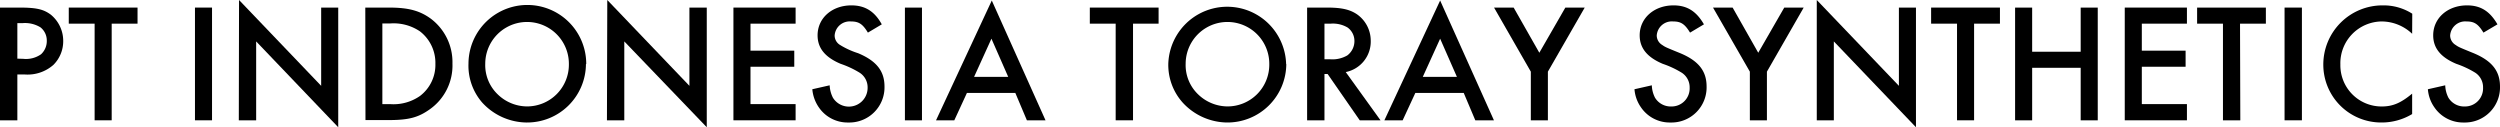 <svg xmlns="http://www.w3.org/2000/svg" width="432.25" height="22" viewBox="0 0 432.25 22"><title>header_site_its</title><g id="レイヤー_2" data-name="レイヤー 2"><g id="レイヤー_1-2" data-name="レイヤー 1"><path d="M3,20.8H0V1.31H3.33c3,0,4.21.3,5.46,1.23A5.86,5.86,0,0,1,10.93,7.1a5.76,5.76,0,0,1-1.7,4.12,6.74,6.74,0,0,1-4.91,1.66H3ZM4,10.17A4.53,4.53,0,0,0,7.1,9.38,3.11,3.11,0,0,0,8.09,7,2.89,2.89,0,0,0,7,4.73,5.11,5.11,0,0,0,3.91,4H3v6.14Z"/><path d="M19.31,20.8H16.36V4.09H11.89V1.31H23.78V4.09H19.31Z"/><path d="M36.66,20.8H33.71V1.31h2.95Z"/><path d="M41.33,0l14.2,14.84V1.31h2.95V22L44.29,7.16V20.8h-3Z"/><path d="M63.16,1.31h4.09c3.36,0,5.31.53,7.21,1.9A9.4,9.4,0,0,1,78.23,11a9.27,9.27,0,0,1-3.91,7.89c-2,1.43-3.66,1.87-7.13,1.87h-4ZM67.42,18a8,8,0,0,0,5.2-1.41,6.75,6.75,0,0,0,2.66-5.55,6.88,6.88,0,0,0-2.66-5.61,8.12,8.12,0,0,0-5.2-1.37H66.11V18Z"/><path d="M101.31,11.07A10.17,10.17,0,0,1,91,21.18a10.54,10.54,0,0,1-7.63-3.45A9.71,9.71,0,0,1,81,11a10.18,10.18,0,0,1,20.36.08ZM83.9,11a7,7,0,0,0,2.16,5.32,7.34,7.34,0,0,0,5,2.08,7.23,7.23,0,0,0,7.3-7.34A7.23,7.23,0,1,0,83.9,11Z"/><path d="M105,0l14.2,14.84V1.31h3V22L107.94,7.16V20.8h-3Z"/><path d="M129.76,4.09V8.76h7.57v2.78h-7.57V18h7.8V20.8H126.81V1.31h10.75V4.09Z"/><path d="M150.06,5.64c-.9-1.49-1.57-1.93-2.92-1.93a2.61,2.61,0,0,0-2.83,2.43,1.91,1.91,0,0,0,.93,1.63,13.86,13.86,0,0,0,3.13,1.43c3.15,1.32,4.56,3.07,4.56,5.76a6.08,6.08,0,0,1-6.26,6.22,6,6,0,0,1-5.08-2.6,6.47,6.47,0,0,1-1.14-3.15l3-.68a5.18,5.18,0,0,0,.56,2.14,3.24,3.24,0,0,0,6-1.73,3,3,0,0,0-1.35-2.57,16.09,16.09,0,0,0-3.3-1.55c-2.72-1.14-4-2.74-4-4.93,0-3,2.51-5.18,5.84-5.18,2.34,0,4,1,5.26,3.28Z"/><path d="M159.41,20.8h-2.95V1.31h2.95Z"/><path d="M167.18,16.07,165,20.8h-3.16L171.48.09l9.29,20.71h-3.22l-2-4.73Zm4.24-9.38-3,6.6h5.9Z"/><path d="M195.9,20.8h-3V4.09h-4.47V1.31h11.89V4.09H195.9Z"/><path d="M222.4,11.07a10.17,10.17,0,0,1-10.29,10.11,10.56,10.56,0,0,1-7.63-3.45A9.76,9.76,0,0,1,202,11a10.19,10.19,0,0,1,20.37.08ZM205,11a7,7,0,0,0,2.16,5.32,7.38,7.38,0,0,0,5,2.08,7.22,7.22,0,0,0,7.3-7.34A7.23,7.23,0,1,0,205,11Z"/><path d="M238.69,20.8H235.1l-5.55-8H229v8h-3V1.31h3.45c2.51,0,3.92.33,5.14,1.14A5.57,5.57,0,0,1,237,7a5.38,5.38,0,0,1-4.32,5.46ZM230,10.25a5.12,5.12,0,0,0,2.95-.67,3.09,3.09,0,0,0,1.23-2.51A2.86,2.86,0,0,0,233,4.76a5,5,0,0,0-2.92-.67H229v6.16Z"/><path d="M244.71,16.07l-2.19,4.73h-3.16L249,.09l9.3,20.71h-3.22l-2-4.73ZM249,6.69l-3,6.6h5.9Z"/><path d="M258.32,1.31h3.39l4.44,7.81,4.5-7.81H274l-6.37,11.08V20.8h-2.95V12.39Z"/><path d="M292.21,5.64c-.91-1.49-1.58-1.93-2.92-1.93a2.61,2.61,0,0,0-2.84,2.43,1.92,1.92,0,0,0,.94,1.63c.55.38.55.38,3.13,1.43,3.15,1.32,4.55,3.07,4.55,5.76a6.07,6.07,0,0,1-6.25,6.22,6,6,0,0,1-5.08-2.6,6.28,6.28,0,0,1-1.14-3.15l3-.68a5.05,5.05,0,0,0,.55,2.14,3.17,3.17,0,0,0,2.81,1.52,3.12,3.12,0,0,0,3.18-3.25,3,3,0,0,0-1.34-2.57,16.09,16.09,0,0,0-3.3-1.55c-2.72-1.14-4-2.74-4-4.93,0-3,2.52-5.18,5.85-5.18,2.33,0,3.94,1,5.26,3.28Z"/><path d="M296.18,1.31h3.39L304,9.12l4.5-7.81h3.36L305.5,12.39V20.8h-2.95V12.39Z"/><path d="M314.12,0l14.2,14.84V1.31h2.95V22L317.07,7.16V20.8h-2.95Z"/><path d="M341.32,20.8h-2.95V4.09h-4.48V1.31h11.9V4.09h-4.47Z"/><path d="M359.75,8.94V1.31h2.95V20.8h-2.95V11.72h-8.39V20.8h-2.95V1.31h2.95V8.94Z"/><path d="M370.32,4.09V8.76h7.57v2.78h-7.57V18h7.8V20.8H367.37V1.31h10.75V4.09Z"/><path d="M387.35,20.8h-3V4.09h-4.47V1.31h11.89V4.09h-4.47Z"/><path d="M398,20.8H395V1.31H398Z"/><path d="M417.06,5.84a7.7,7.7,0,0,0-5.29-2.13,7.22,7.22,0,0,0-7.12,7.42,7.12,7.12,0,0,0,7.15,7.28c1.93,0,3.33-.62,5.26-2.22v3.53a10.2,10.2,0,0,1-5.29,1.46,10,10,0,0,1-10.07-10A10.23,10.23,0,0,1,412,.93a9.2,9.2,0,0,1,5.08,1.44Z"/><path d="M429.39,5.64c-.91-1.49-1.58-1.93-2.92-1.93a2.61,2.61,0,0,0-2.84,2.43,1.92,1.92,0,0,0,.94,1.63c.55.38.55.38,3.13,1.43,3.15,1.32,4.55,3.07,4.55,5.76A6.07,6.07,0,0,1,426,21.18a6,6,0,0,1-5.08-2.6,6.28,6.28,0,0,1-1.14-3.15l3-.68a5.05,5.05,0,0,0,.55,2.14,3.17,3.17,0,0,0,2.81,1.52,3.12,3.12,0,0,0,3.18-3.25A3,3,0,0,0,428,12.59a16.09,16.09,0,0,0-3.3-1.55c-2.72-1.14-4-2.74-4-4.93,0-3,2.52-5.18,5.85-5.18,2.34,0,3.94,1,5.26,3.28Z"/></g></g></svg>
